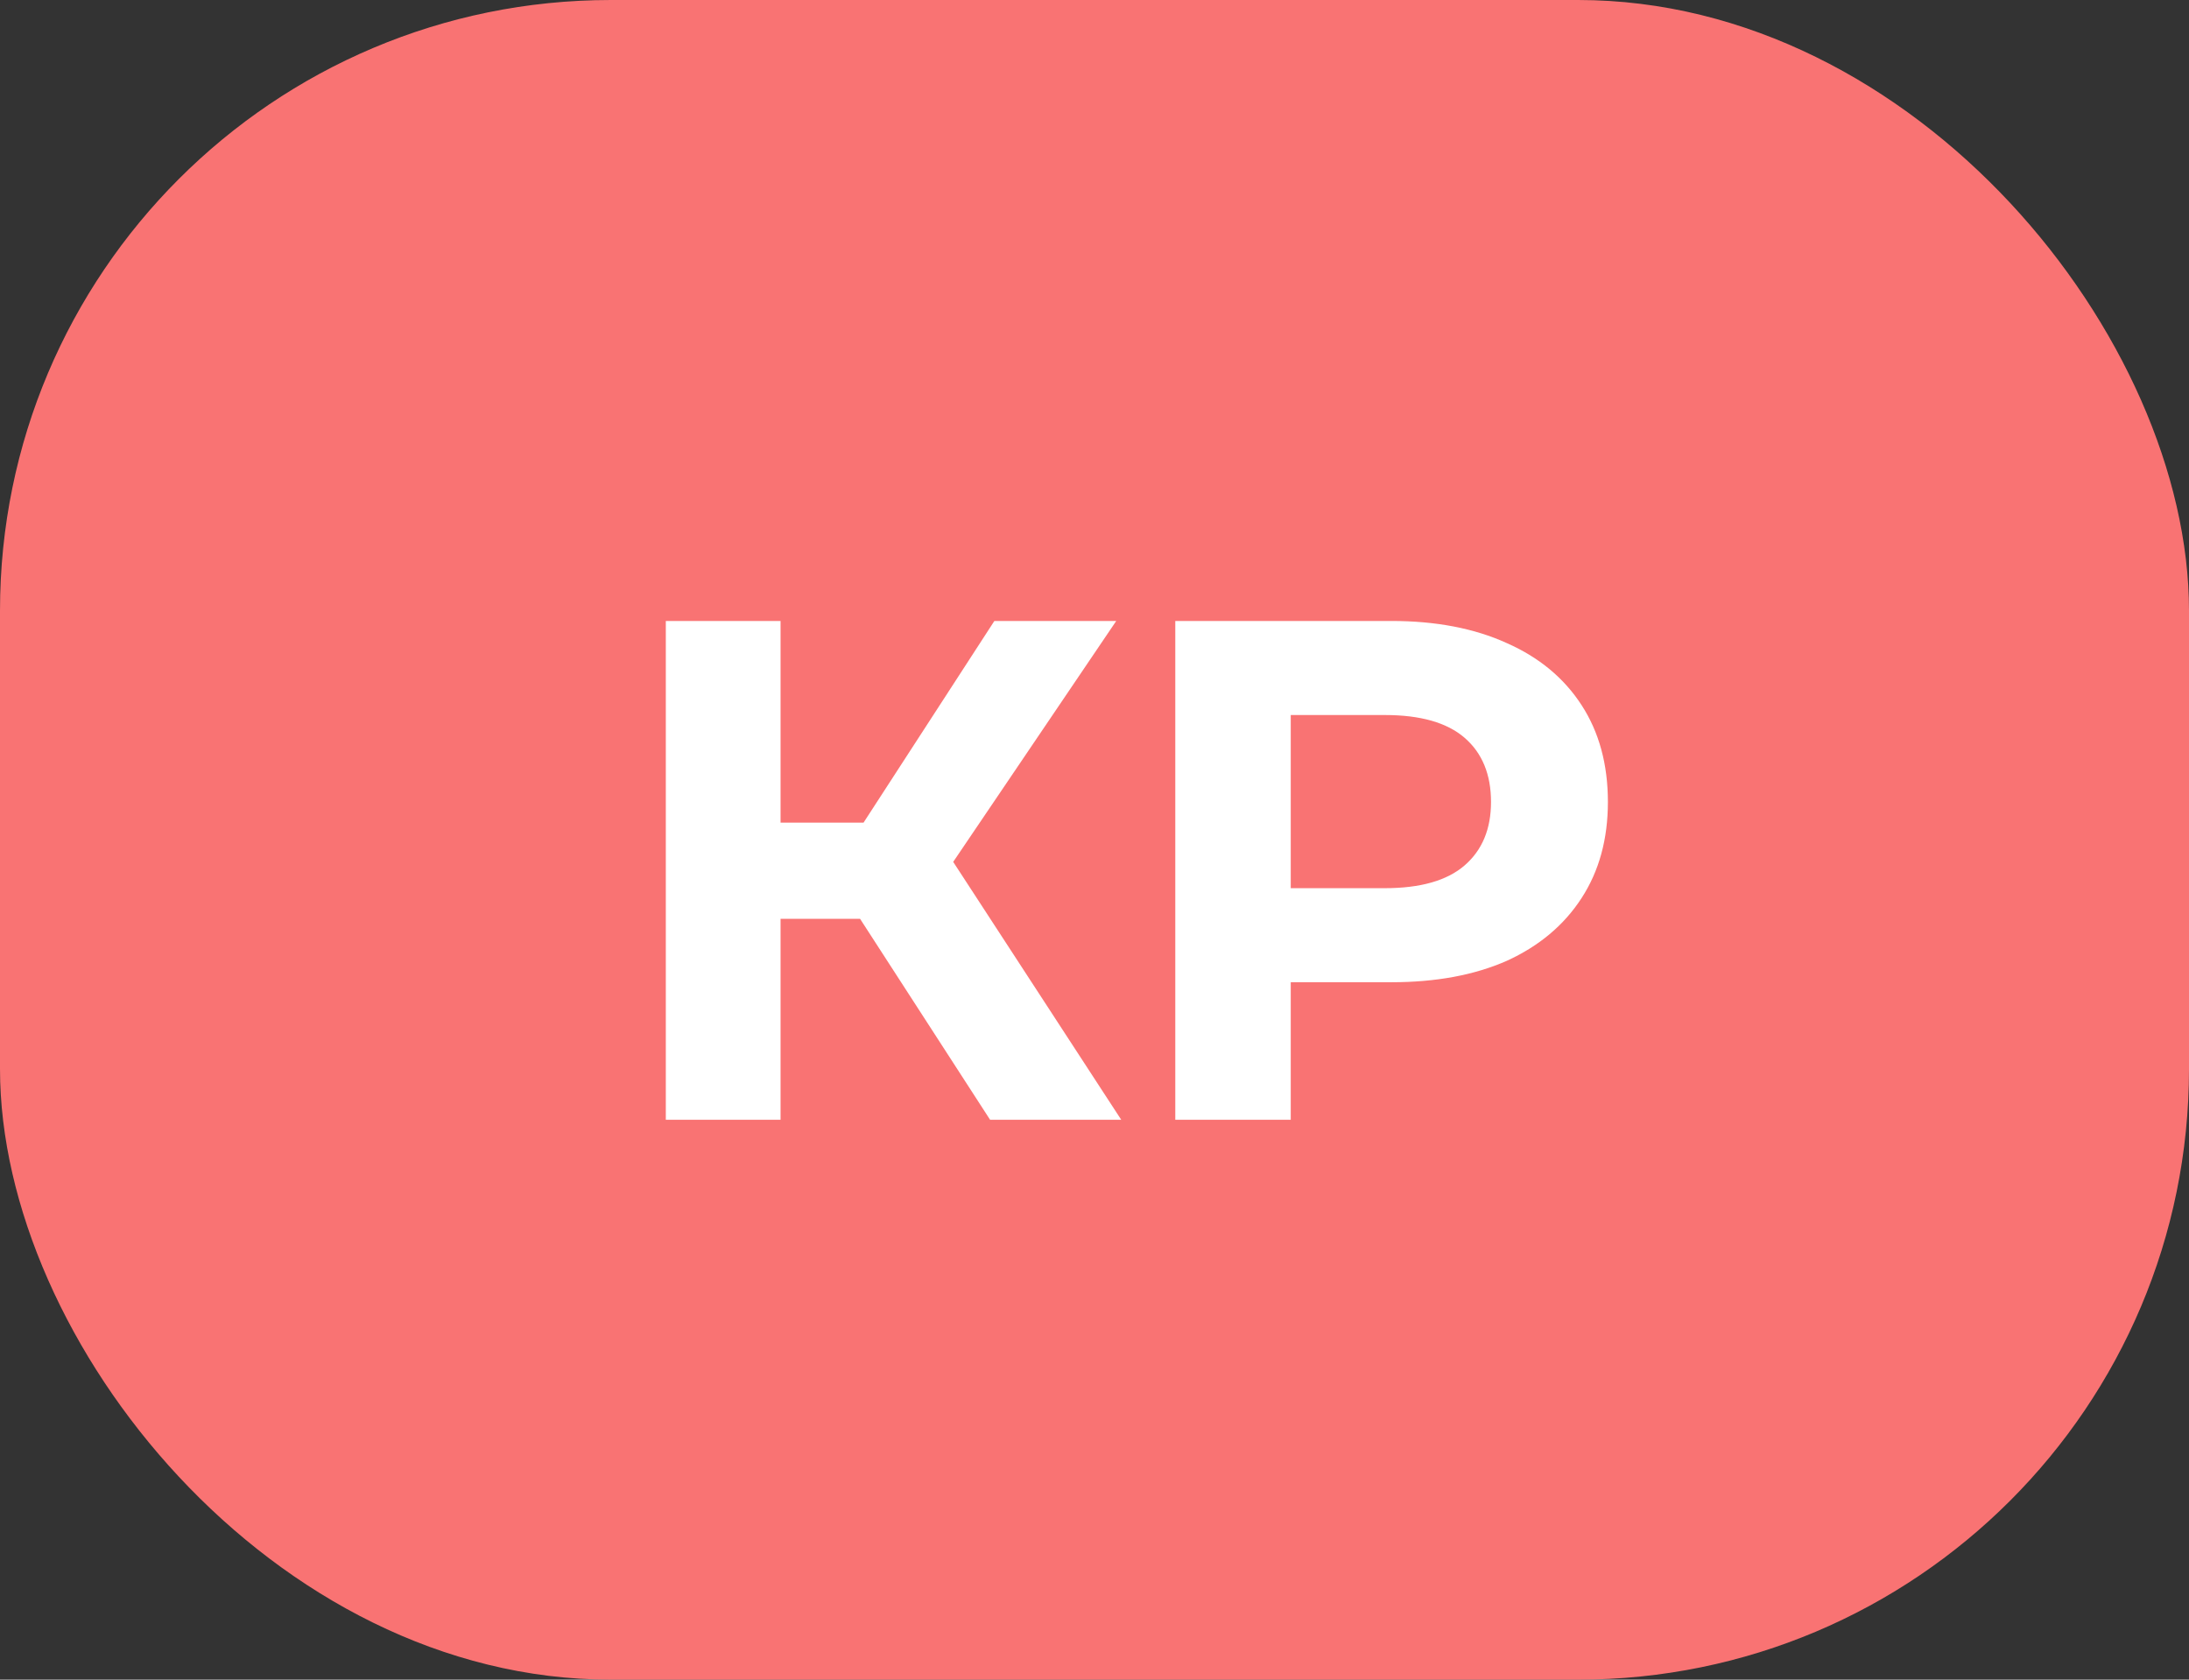 <svg width="43" height="33" viewBox="0 0 43 33" fill="none" xmlns="http://www.w3.org/2000/svg">
<rect x="0" y="0" width="43" height="33" fill="#333333" stroke="none"/>
<rect width="43" height="33" rx="12" fill="#F97373"/>
<path d="M19.449 22L16.397 17.282L18.231 16.176L22.025 22H19.449ZM13.079 22V12.2H15.333V22H13.079ZM14.675 18.052V16.162H18.091V18.052H14.675ZM18.441 17.352L16.355 17.1L19.533 12.2H21.927L18.441 17.352ZM23.087 22V12.2H27.329C28.206 12.2 28.962 12.345 29.597 12.634C30.232 12.914 30.722 13.32 31.067 13.852C31.413 14.384 31.585 15.019 31.585 15.756C31.585 16.484 31.413 17.114 31.067 17.646C30.722 18.178 30.232 18.589 29.597 18.878C28.962 19.158 28.206 19.298 27.329 19.298H24.347L25.355 18.276V22H23.087ZM25.355 18.528L24.347 17.45H27.203C27.903 17.45 28.426 17.301 28.771 17.002C29.116 16.703 29.289 16.288 29.289 15.756C29.289 15.215 29.116 14.795 28.771 14.496C28.426 14.197 27.903 14.048 27.203 14.048H24.347L25.355 12.97V18.528Z" fill="white"/>
</svg>
